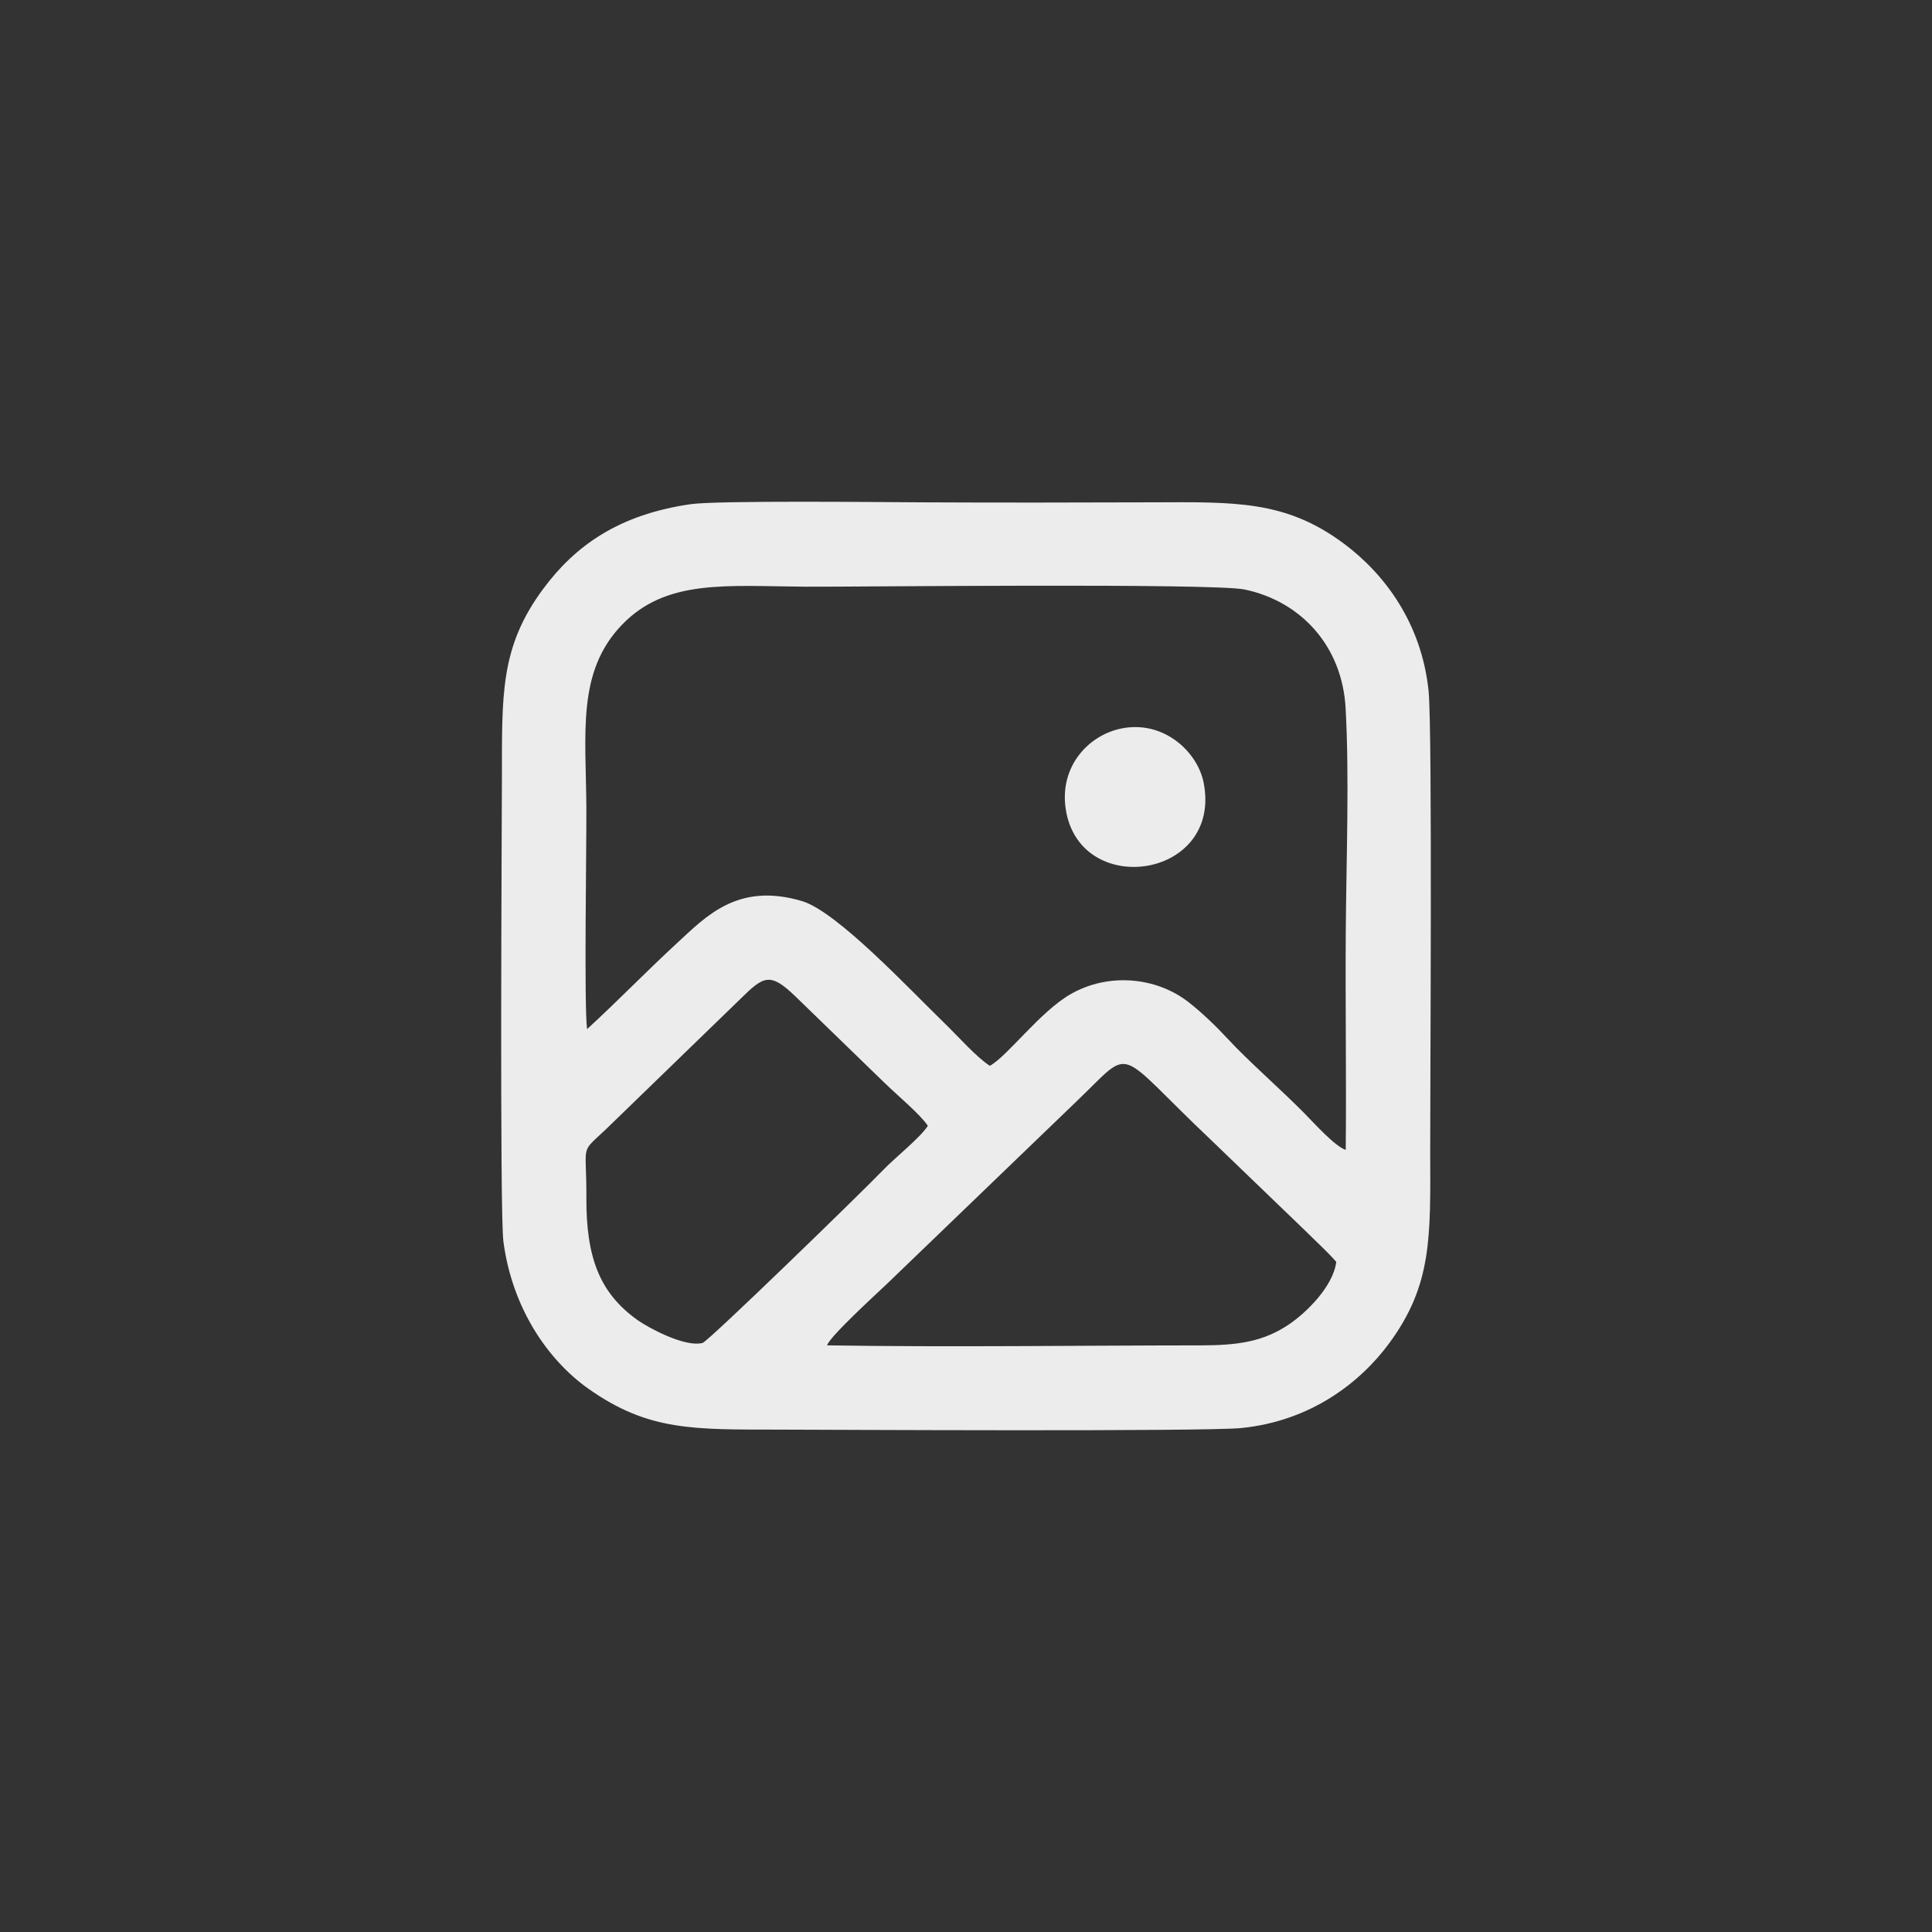 <?xml version="1.0" encoding="UTF-8"?> <!-- Creator: CorelDRAW 2019 (64-Bit) --> <svg xmlns="http://www.w3.org/2000/svg" xmlns:xlink="http://www.w3.org/1999/xlink" xmlns:xodm="http://www.corel.com/coreldraw/odm/2003" xml:space="preserve" width="17.859mm" height="17.859mm" style="shape-rendering:geometricPrecision; text-rendering:geometricPrecision; image-rendering:optimizeQuality; fill-rule:evenodd; clip-rule:evenodd" viewBox="0 0 1785.94 1785.94"><rect x="0" y="0" width="1785.94" height="1785.94" fill="#333333" stroke="none"/> <defs> <style type="text/css"> <![CDATA[ .fil1 {fill:none} .fil0 {fill:#ECECEC} ]]> </style> </defs> <g id="Слой_x0020_1">  <path class="fil0" d="M985.83 751.68c16.01,79.05 143.85,59.48 126.85,-28.05 -5.62,-28.89 -37.59,-58.64 -77.05,-50.01 -31.27,6.85 -58.04,37.42 -49.8,78.06zm-347.17 -285.65c-67.07,9.63 -107.13,38.69 -136.52,78.31 -40.32,54.37 -38,98.56 -38.17,176.46 -0.08,35.91 -2.15,400.2 1.38,426.92 8.11,61.29 40.76,109.18 78.41,135.89 55.72,39.52 97.62,37.75 176.9,37.93 42.32,0.09 392.41,1.94 426.6,-1.45 64.51,-6.41 110.23,-42.18 136.88,-78.34 39.8,-54.03 38.18,-98.17 37.93,-176.77 -0.15,-46.36 2.17,-391.02 -1.5,-426.36 -6.53,-62.84 -40.87,-108.31 -78.54,-136.29 -53.74,-39.9 -100.37,-38.26 -176.84,-37.98 -71.34,0.24 -142.88,0.36 -214.22,0 -36.57,-0.18 -187.9,-1.81 -212.3,1.69l-0.01 -0.01zm-95.95 485.28c-2.9,-20.04 -0.49,-169.5 -0.67,-204.04 -0.38,-69.44 -9.08,-126.16 32.95,-169.77 40.98,-42.54 96.66,-35.65 169.96,-35.16 40.52,0.27 376.48,-3.54 405.67,2.62 52.5,11.08 90.13,52.71 93.26,109.64 3.53,63.88 0.63,140.2 0.16,205.19 -0.5,67.68 0.62,135.49 -0.04,203.16 -9.94,-3.13 -29.53,-25.03 -37.57,-33.18 -23.13,-23.48 -52.4,-48.75 -71.66,-69.65 -9.89,-10.71 -23.79,-24.24 -36.55,-34.09 -29.56,-22.8 -73.44,-27.13 -108.49,-7.07 -28.38,16.23 -58.68,57.66 -74.72,66.27 -12.51,-8.04 -28.33,-26.23 -41.91,-39.39 -32.59,-31.57 -99.43,-103.32 -131.83,-112.9 -59.53,-17.62 -88.83,14.33 -116.12,39.52 -28.08,25.91 -54.76,53.52 -82.43,78.85l-0.01 0zm314.98 89.4c-6.85,10.86 -30.51,29.6 -41.1,40.65 -19.21,20.04 -161.84,158.66 -167.12,160.04 -16.75,4.36 -50.89,-14.57 -59.99,-21.03 -35.01,-24.87 -47.72,-57.66 -47.44,-113.47 0.27,-51.32 -6.6,-39.67 18.23,-63.15l124.41 -120.59c21.1,-20.75 27.06,-24.71 50.17,-2.5l82.9 80.42c12.33,12 33.28,29.34 39.92,39.62l0.02 0.01zm251.66 202.96c-110.78,0.06 -235.72,1.79 -344.81,-0.04 2.68,-8.62 48.48,-50.16 55.67,-57.12l174.32 -167.83c54.66,-52.03 33.69,-51.17 125.51,35.66l86.57 83.36c9.95,9.98 20.42,19.29 28.63,28.78 -2.91,22.93 -27.93,47.13 -43.7,57.77 -23.54,15.88 -46.57,19.4 -82.19,19.43l0 -0.01z"></path> <rect class="fil1" width="1785.94" height="1785.94"></rect> </g> </svg> 